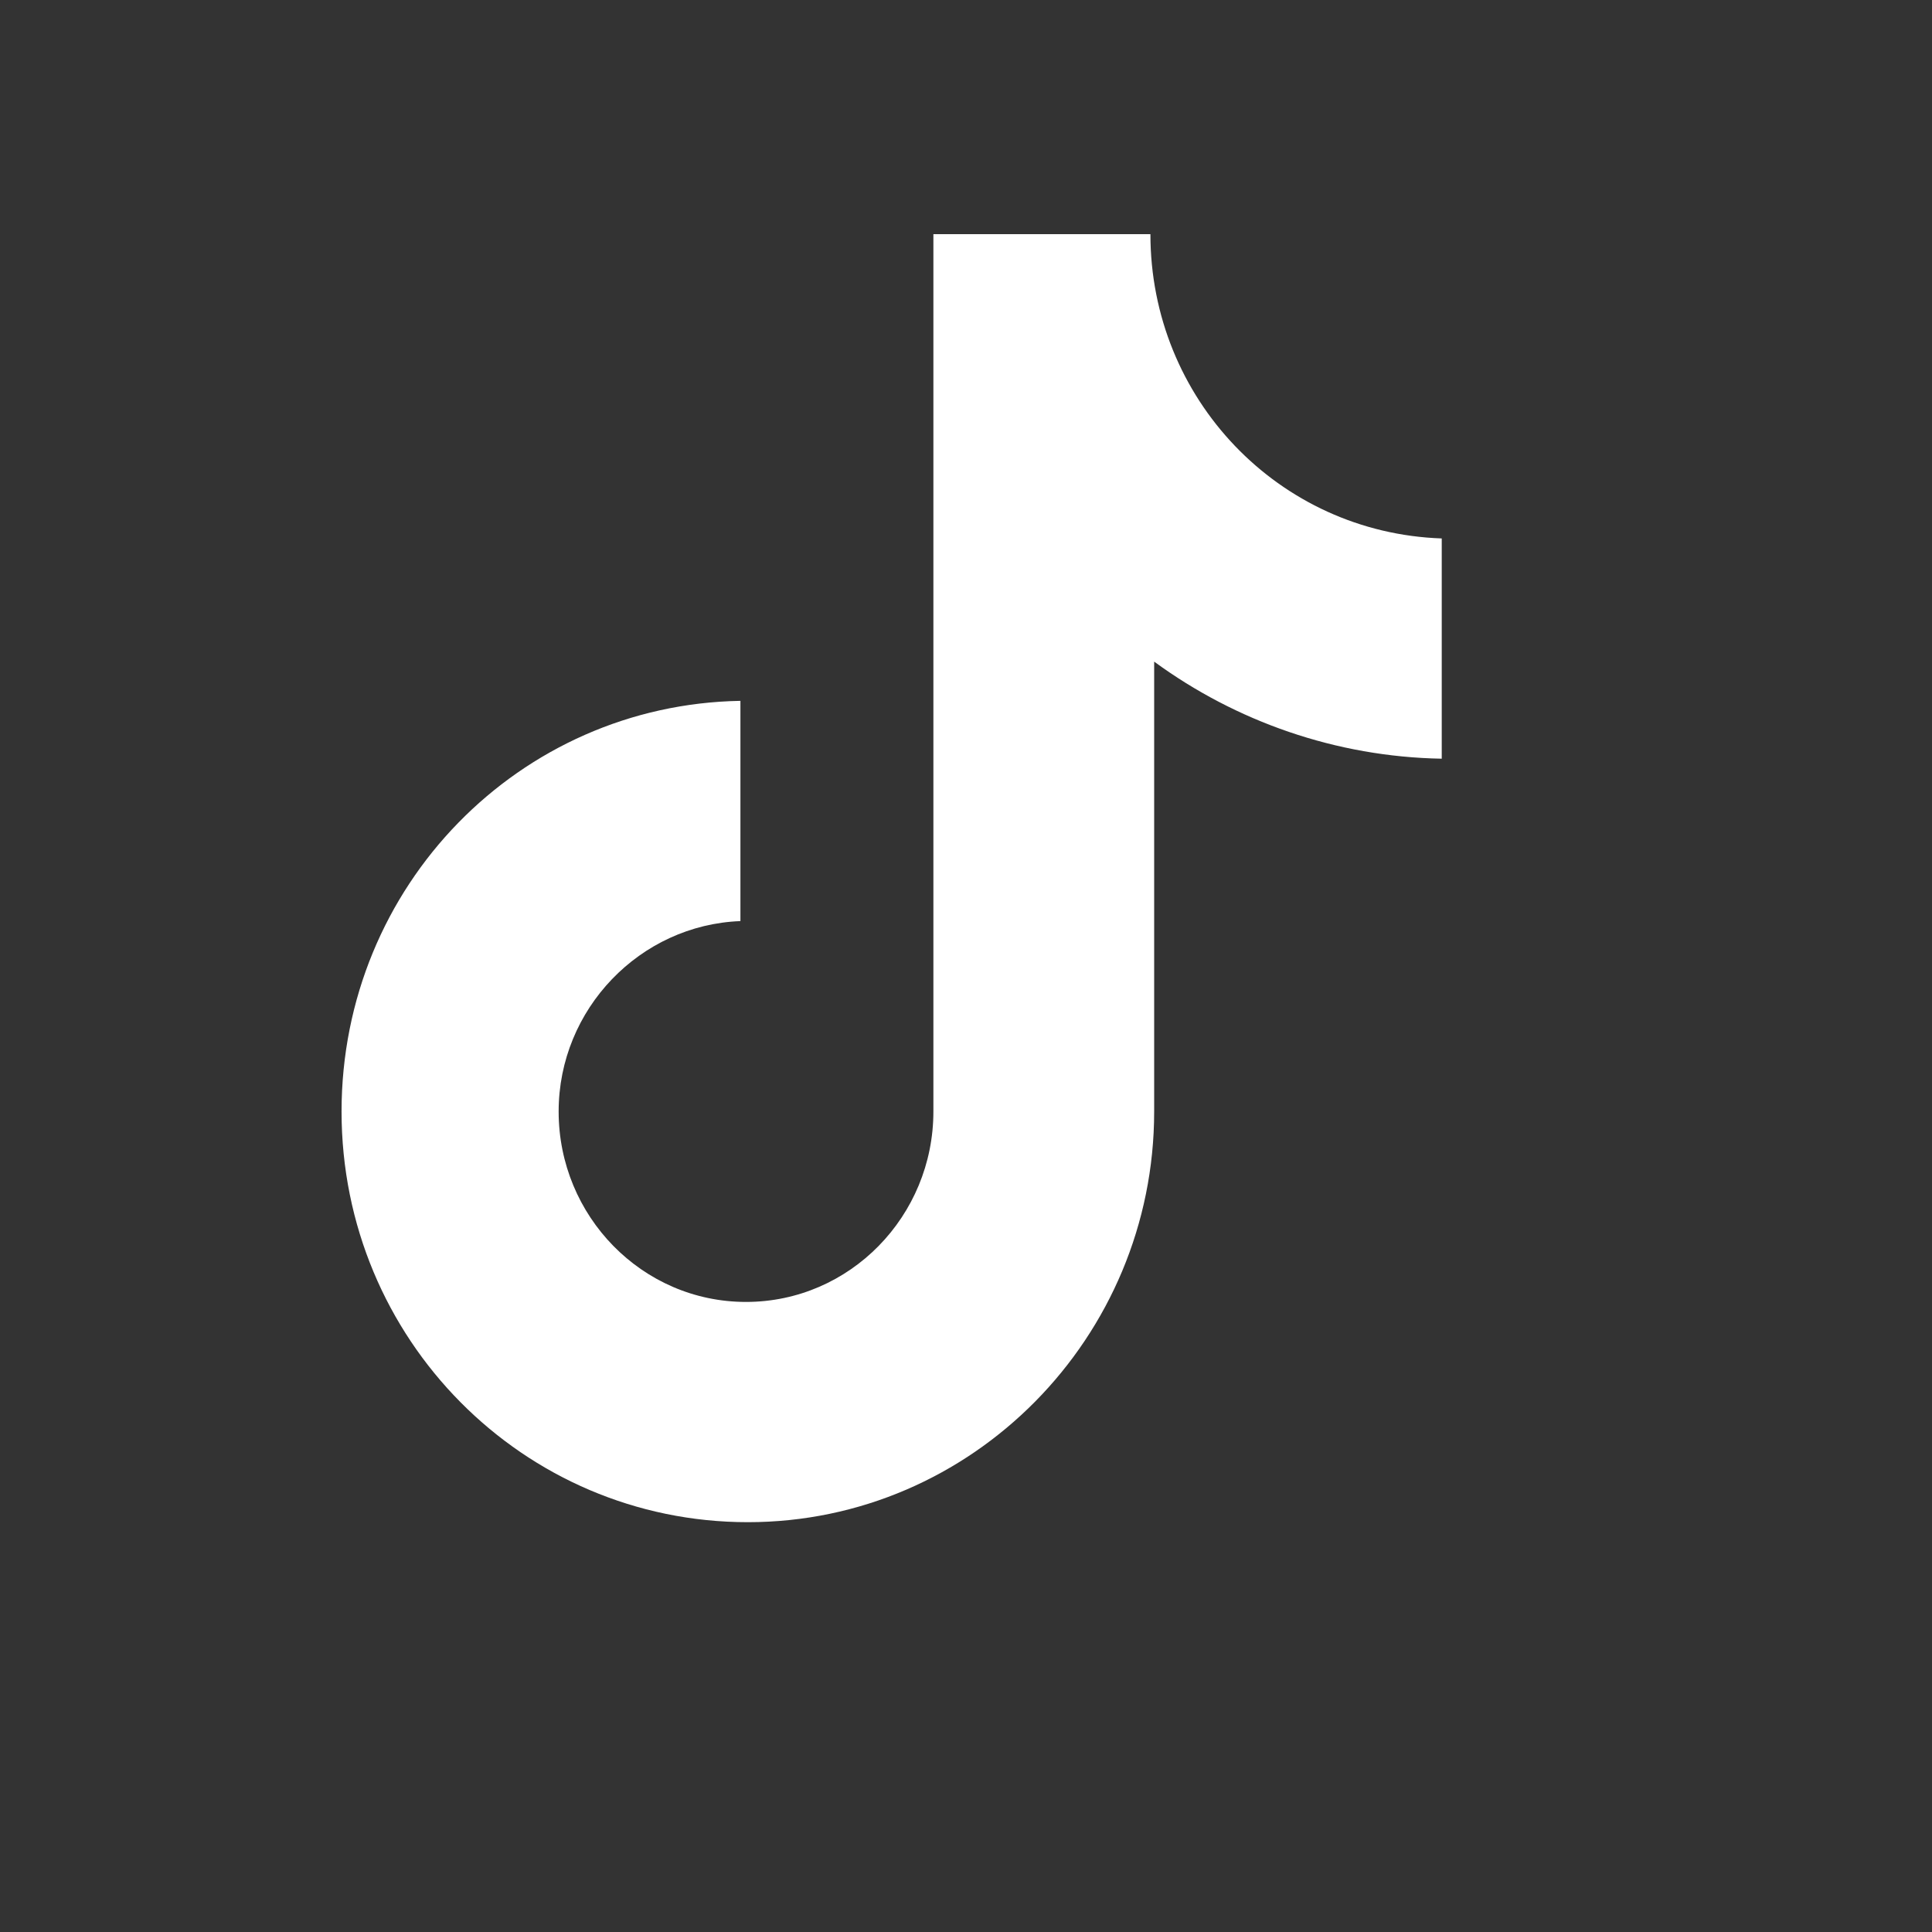 <svg width="33" height="33" viewBox="-4 -4 33 33" fill="none" xmlns="http://www.w3.org/2000/svg">
<rect x="-4" y="-4" width="33" height="33" fill="#333333" stroke="none"/>
<path d="M15.65 0H11.943V14.986C11.943 16.771 10.517 18.238 8.742 18.238C6.968 18.238 5.542 16.771 5.542 14.986C5.542 13.232 6.936 11.797 8.647 11.733V7.971C4.876 8.035 1.834 11.127 1.834 14.986C1.834 18.875 4.94 22 8.774 22C12.608 22 15.714 18.843 15.714 14.986V7.301C17.108 8.322 18.819 8.928 20.626 8.959V5.197C17.837 5.101 15.65 2.806 15.65 0Z" fill="white"/>
</svg>

